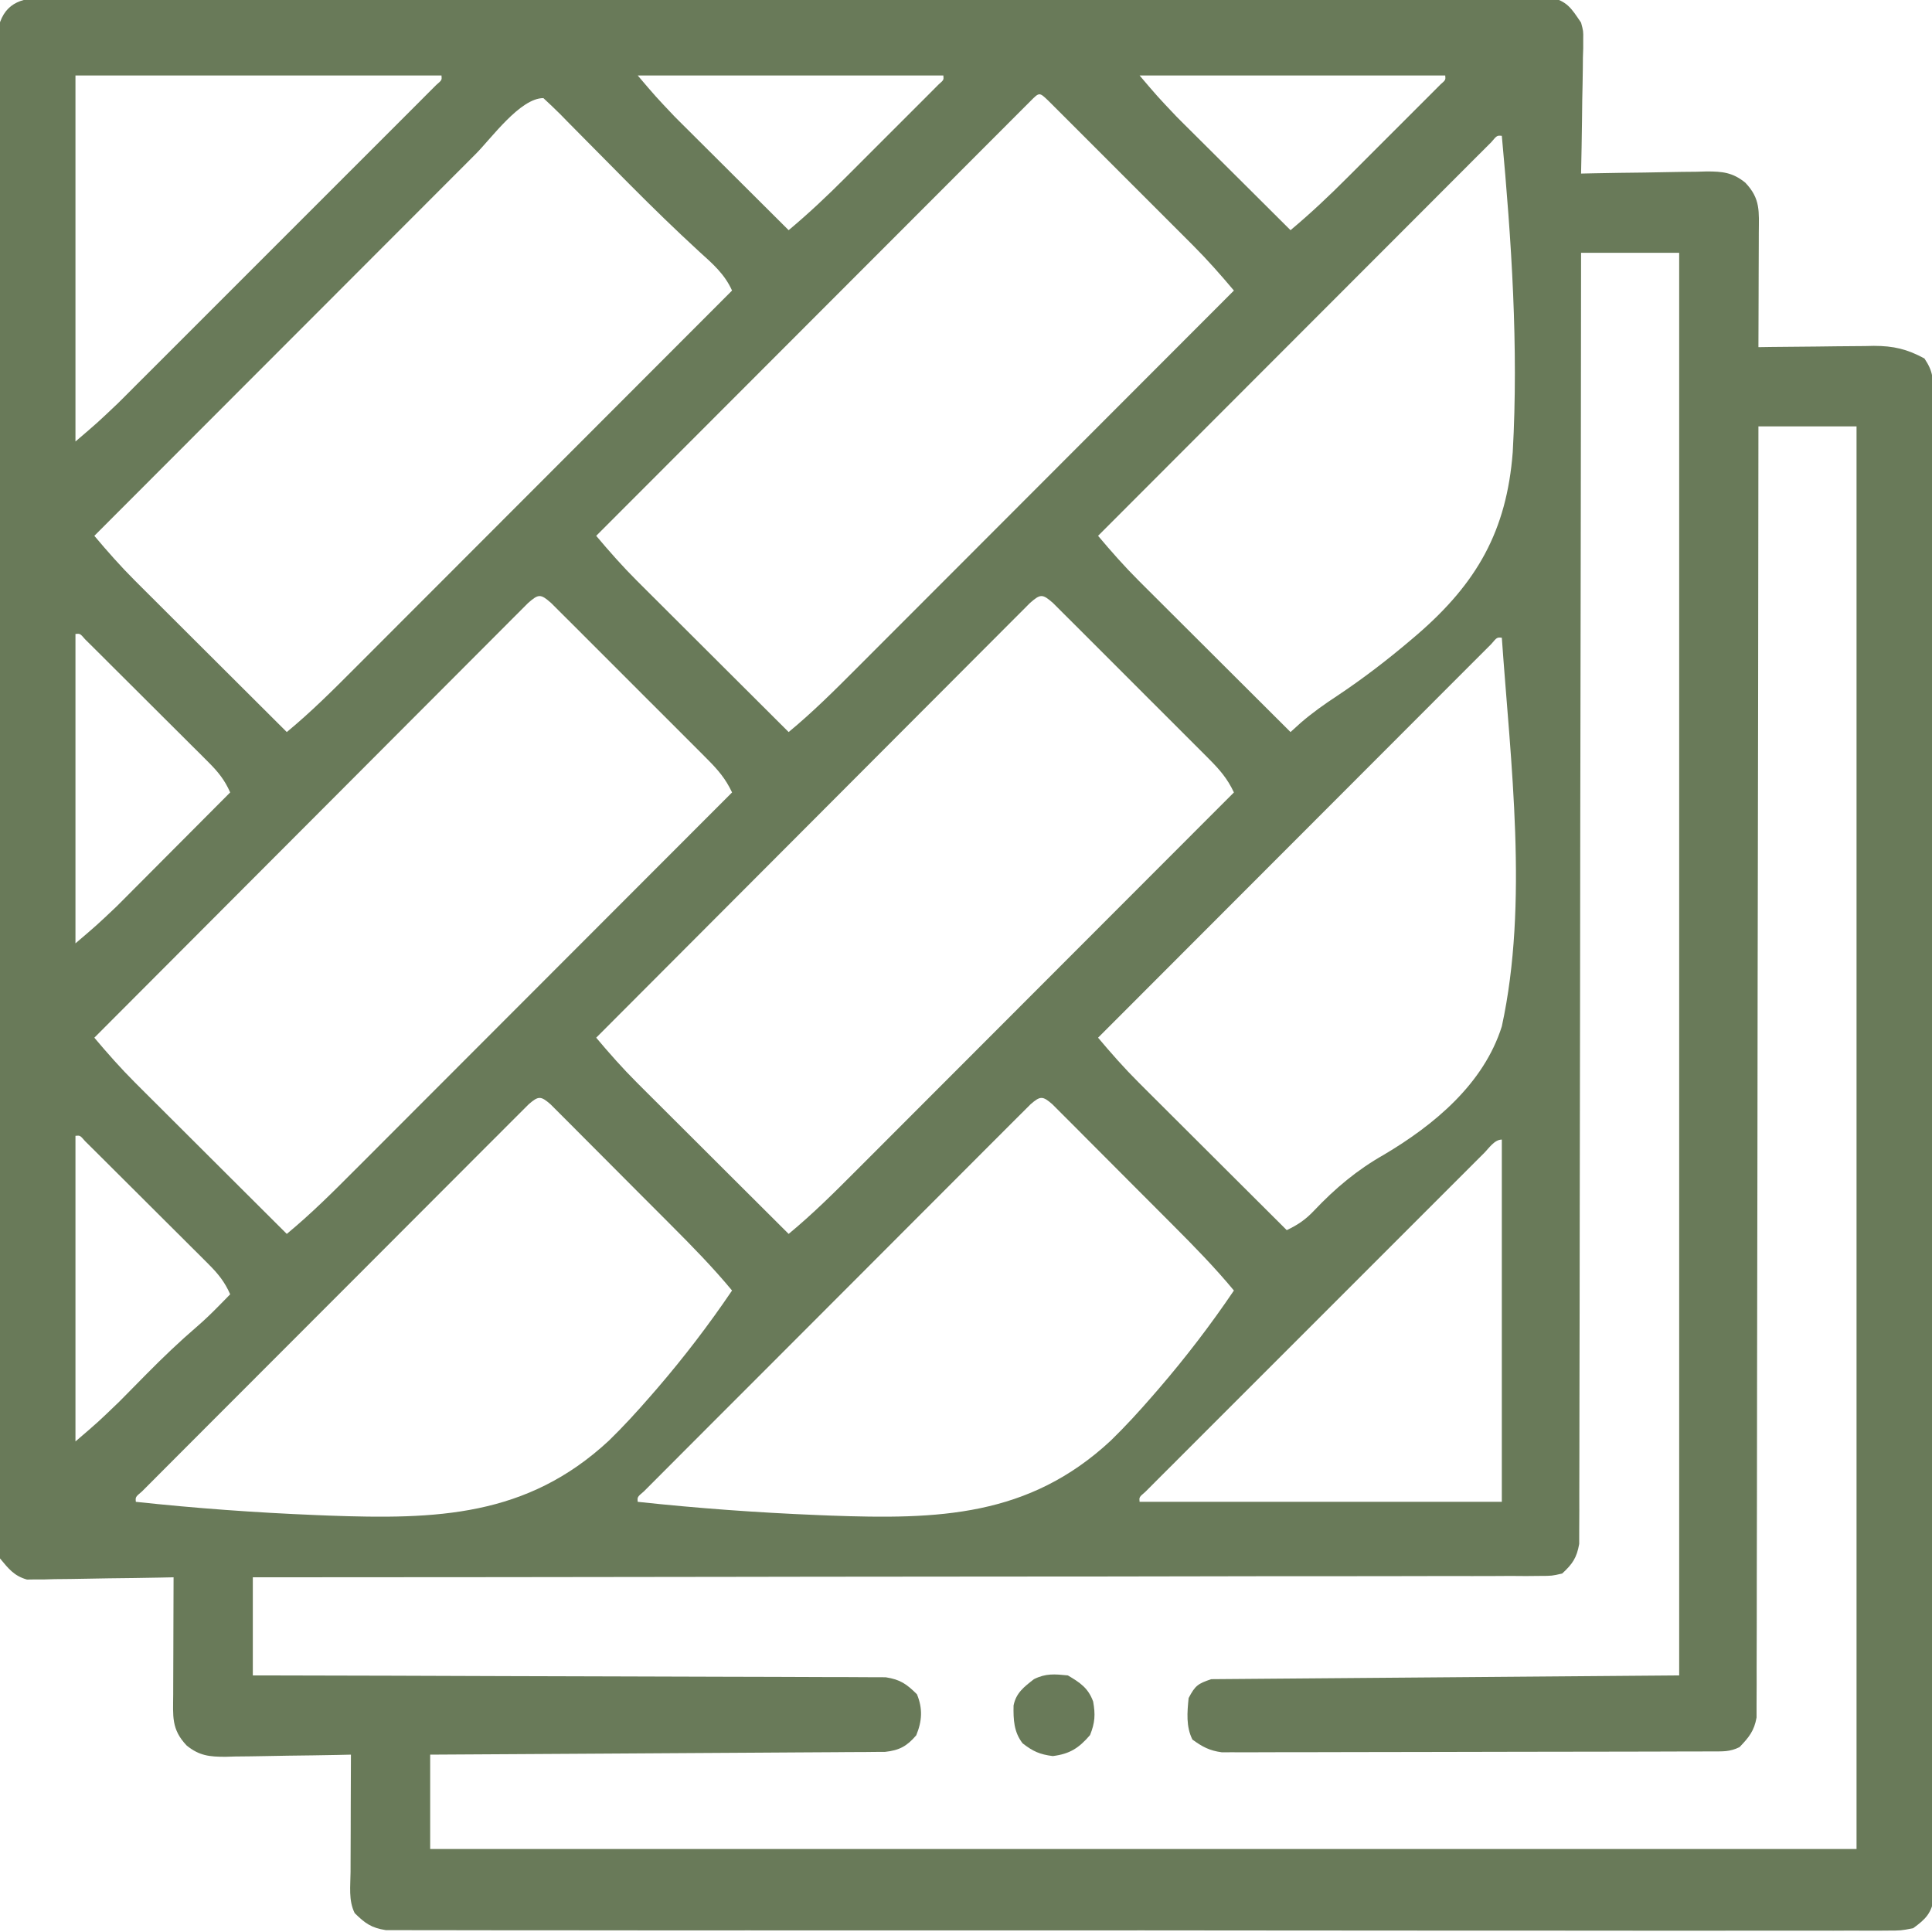 <svg width="100" height="100" viewBox="0 0 100 100" fill="none" xmlns="http://www.w3.org/2000/svg">
<g clip-path="url(#clip0_784_463)">
<path d="M2.342 -0.123C2.477 -0.125 2.613 -0.126 2.753 -0.128C3.209 -0.132 3.664 -0.128 4.12 -0.125C4.45 -0.127 4.779 -0.128 5.109 -0.13C6.016 -0.135 6.922 -0.133 7.829 -0.131C8.807 -0.129 9.784 -0.133 10.762 -0.136C12.677 -0.141 14.592 -0.14 16.508 -0.138C18.064 -0.137 19.62 -0.137 21.176 -0.138C21.398 -0.138 21.619 -0.139 21.847 -0.139C22.296 -0.139 22.746 -0.14 23.195 -0.14C27.413 -0.144 31.63 -0.142 35.848 -0.137C39.468 -0.134 43.089 -0.136 46.71 -0.142C50.912 -0.149 55.114 -0.153 59.316 -0.15C59.764 -0.15 60.212 -0.149 60.66 -0.149C60.88 -0.149 61.1 -0.149 61.328 -0.149C62.882 -0.148 64.437 -0.15 65.992 -0.154C67.886 -0.158 69.78 -0.158 71.674 -0.152C72.641 -0.149 73.608 -0.149 74.575 -0.153C75.46 -0.157 76.344 -0.155 77.229 -0.149C77.549 -0.148 77.87 -0.149 78.19 -0.152C78.625 -0.156 79.059 -0.152 79.494 -0.147C79.736 -0.147 79.978 -0.147 80.227 -0.147C81.12 0.06 81.327 0.423 81.836 1.172C81.953 1.609 81.953 1.609 81.947 2.022C81.947 2.178 81.947 2.335 81.947 2.496C81.942 2.661 81.936 2.825 81.931 2.995C81.93 3.167 81.929 3.339 81.927 3.516C81.922 4.061 81.909 4.606 81.897 5.151C81.892 5.522 81.888 5.893 81.884 6.264C81.873 7.171 81.856 8.078 81.836 8.984C82.067 8.979 82.297 8.974 82.534 8.969C83.393 8.951 84.251 8.94 85.109 8.931C85.48 8.926 85.851 8.919 86.222 8.911C86.757 8.899 87.291 8.893 87.825 8.889C87.99 8.884 88.155 8.879 88.325 8.874C89.152 8.873 89.68 8.923 90.336 9.454C91.134 10.289 91.041 10.951 91.035 12.056C91.034 12.309 91.034 12.309 91.034 12.567C91.033 13.106 91.03 13.645 91.028 14.185C91.027 14.55 91.026 14.915 91.025 15.28C91.023 16.176 91.02 17.073 91.016 17.969C91.333 17.964 91.333 17.964 91.657 17.959C92.448 17.949 93.238 17.942 94.028 17.937C94.369 17.934 94.71 17.93 95.052 17.924C95.544 17.917 96.036 17.914 96.528 17.912C96.679 17.909 96.83 17.905 96.986 17.902C98.003 17.902 98.71 18.067 99.609 18.555C100.085 19.268 100.049 19.604 100.051 20.454C100.052 20.589 100.052 20.724 100.053 20.863C100.055 21.319 100.054 21.774 100.054 22.23C100.054 22.558 100.055 22.887 100.057 23.215C100.059 24.121 100.06 25.026 100.06 25.931C100.06 26.907 100.063 27.882 100.065 28.858C100.069 30.991 100.071 33.125 100.072 35.259C100.072 36.591 100.074 37.922 100.075 39.254C100.079 42.939 100.082 46.623 100.083 50.308C100.083 50.544 100.083 50.78 100.083 51.023C100.083 51.501 100.083 51.98 100.083 52.458C100.083 52.695 100.083 52.933 100.083 53.177C100.083 53.534 100.083 53.534 100.083 53.898C100.084 57.752 100.089 61.606 100.097 65.46C100.104 69.414 100.108 73.368 100.108 77.322C100.108 79.543 100.11 81.764 100.115 83.985C100.12 85.876 100.121 87.767 100.118 89.658C100.117 90.623 100.117 91.588 100.122 92.554C100.126 93.437 100.125 94.32 100.121 95.203C100.12 95.523 100.121 95.843 100.124 96.163C100.128 96.597 100.125 97.031 100.121 97.465C100.121 97.707 100.122 97.948 100.122 98.197C99.962 99.027 99.704 99.311 99.023 99.805C98.392 99.927 98.392 99.927 97.662 99.927C97.526 99.928 97.391 99.93 97.251 99.931C96.796 99.934 96.342 99.931 95.887 99.927C95.558 99.928 95.23 99.93 94.901 99.932C93.996 99.935 93.092 99.933 92.187 99.93C91.212 99.927 90.237 99.93 89.262 99.932C87.352 99.936 85.441 99.934 83.53 99.931C81.978 99.928 80.425 99.927 78.873 99.928C78.652 99.928 78.432 99.928 78.204 99.928C77.756 99.928 77.307 99.928 76.859 99.929C72.892 99.93 68.924 99.927 64.957 99.921C61.105 99.916 57.254 99.914 53.402 99.917C49.21 99.921 45.019 99.921 40.827 99.918C40.38 99.918 39.933 99.917 39.486 99.917C39.267 99.917 39.047 99.916 38.82 99.916C37.269 99.915 35.718 99.916 34.167 99.917C32.278 99.919 30.388 99.917 28.499 99.912C27.534 99.91 26.57 99.909 25.605 99.911C24.723 99.913 23.84 99.911 22.958 99.907C22.638 99.906 22.319 99.906 21.999 99.908C21.565 99.91 21.132 99.907 20.698 99.903C20.336 99.903 20.336 99.903 19.967 99.903C19.217 99.786 18.895 99.55 18.359 99.023C18.029 98.362 18.141 97.612 18.145 96.886C18.145 96.713 18.146 96.54 18.146 96.362C18.147 95.809 18.149 95.255 18.152 94.702C18.153 94.328 18.154 93.953 18.154 93.578C18.157 92.659 18.16 91.74 18.164 90.82C17.934 90.825 17.703 90.831 17.465 90.836C16.607 90.853 15.749 90.865 14.891 90.874C14.52 90.879 14.149 90.885 13.778 90.894C13.243 90.906 12.709 90.911 12.175 90.916C12.01 90.921 11.845 90.926 11.675 90.931C10.848 90.931 10.32 90.881 9.664 90.35C8.857 89.506 8.959 88.822 8.965 87.706C8.966 87.533 8.966 87.36 8.966 87.182C8.967 86.629 8.97 86.076 8.972 85.522C8.973 85.148 8.974 84.773 8.975 84.399C8.977 83.479 8.98 82.56 8.984 81.641C8.628 81.648 8.628 81.648 8.265 81.656C7.382 81.674 6.5 81.685 5.617 81.694C5.235 81.699 4.853 81.706 4.472 81.714C3.922 81.726 3.373 81.732 2.824 81.736C2.654 81.741 2.483 81.746 2.308 81.751C2.148 81.751 1.988 81.751 1.823 81.751C1.682 81.754 1.542 81.756 1.398 81.758C0.73 81.572 0.437 81.191 1.91331e-05 80.664C-0.122 80.033 -0.122 80.033 -0.123 79.302C-0.125 79.099 -0.125 79.099 -0.127 78.892C-0.131 78.437 -0.127 77.983 -0.124 77.528C-0.125 77.199 -0.127 76.87 -0.129 76.541C-0.133 75.637 -0.131 74.733 -0.128 73.828C-0.125 72.853 -0.129 71.878 -0.132 70.903C-0.136 68.992 -0.135 67.082 -0.132 65.171C-0.13 63.618 -0.13 62.066 -0.131 60.514C-0.131 60.293 -0.131 60.072 -0.131 59.845C-0.131 59.396 -0.132 58.948 -0.132 58.499C-0.135 54.292 -0.132 50.085 -0.126 45.878C-0.122 42.266 -0.123 38.655 -0.127 35.043C-0.133 30.851 -0.135 26.659 -0.132 22.467C-0.131 22.02 -0.131 21.574 -0.131 21.127C-0.131 20.907 -0.13 20.687 -0.13 20.461C-0.129 18.91 -0.131 17.359 -0.133 15.808C-0.136 13.918 -0.135 12.029 -0.13 10.139C-0.127 9.175 -0.126 8.21 -0.13 7.246C-0.132 6.363 -0.131 5.481 -0.126 4.599C-0.125 4.279 -0.125 3.959 -0.127 3.639C-0.13 3.206 -0.127 2.772 -0.123 2.338C-0.123 2.097 -0.123 1.856 -0.122 1.608C0.15 0.205 1.017 -0.122 2.342 -0.123ZM3.906 3.906C3.906 10.158 3.906 16.41 3.906 22.852C5.036 21.887 5.036 21.887 6.105 20.873C6.255 20.724 6.405 20.574 6.559 20.421C6.719 20.261 6.878 20.101 7.042 19.936C7.214 19.765 7.386 19.593 7.562 19.417C8.029 18.951 8.496 18.485 8.962 18.018C9.45 17.529 9.94 17.04 10.429 16.551C11.248 15.732 12.068 14.912 12.887 14.092C13.835 13.143 14.783 12.195 15.732 11.247C16.548 10.432 17.363 9.617 18.178 8.801C18.665 8.315 19.151 7.828 19.638 7.342C20.179 6.801 20.719 6.26 21.26 5.719C21.422 5.557 21.584 5.395 21.751 5.228C21.897 5.082 22.043 4.935 22.193 4.784C22.385 4.593 22.385 4.593 22.581 4.397C22.874 4.144 22.874 4.144 22.852 3.906C16.6 3.906 10.348 3.906 3.906 3.906ZM33.008 3.906C33.941 5.002 33.941 5.002 34.922 6.038C35.055 6.171 35.188 6.304 35.325 6.441C35.464 6.579 35.603 6.717 35.747 6.86C35.892 7.005 36.038 7.151 36.188 7.3C36.65 7.76 37.111 8.22 37.573 8.679C37.888 8.993 38.203 9.307 38.517 9.62C39.284 10.385 40.052 11.15 40.82 11.914C41.856 11.049 42.821 10.137 43.774 9.182C43.919 9.037 44.065 8.891 44.215 8.742C44.519 8.437 44.824 8.132 45.128 7.827C45.596 7.358 46.065 6.89 46.534 6.422C46.831 6.125 47.127 5.829 47.424 5.532C47.565 5.391 47.706 5.251 47.851 5.106C47.979 4.977 48.108 4.848 48.24 4.715C48.354 4.601 48.468 4.487 48.585 4.369C48.85 4.138 48.85 4.138 48.828 3.906C43.607 3.906 38.387 3.906 33.008 3.906ZM58.984 3.906C59.917 5.002 59.917 5.002 60.899 6.038C61.032 6.171 61.165 6.304 61.301 6.441C61.441 6.579 61.58 6.717 61.723 6.86C61.869 7.005 62.015 7.151 62.165 7.3C62.626 7.76 63.088 8.22 63.55 8.679C63.864 8.993 64.179 9.307 64.494 9.62C65.261 10.385 66.029 11.15 66.797 11.914C67.832 11.049 68.798 10.137 69.75 9.182C69.896 9.037 70.041 8.891 70.191 8.742C70.496 8.437 70.8 8.132 71.104 7.827C71.573 7.358 72.042 6.89 72.511 6.422C72.807 6.125 73.104 5.829 73.4 5.532C73.541 5.391 73.682 5.251 73.827 5.106C73.956 4.977 74.084 4.848 74.217 4.715C74.331 4.601 74.445 4.487 74.562 4.369C74.827 4.138 74.827 4.138 74.805 3.906C69.584 3.906 64.363 3.906 58.984 3.906ZM53.33 5.24C53.078 5.492 53.078 5.492 52.82 5.75C52.68 5.89 52.68 5.89 52.537 6.033C52.221 6.348 51.906 6.664 51.591 6.981C51.366 7.206 51.141 7.431 50.916 7.656C50.302 8.269 49.689 8.883 49.077 9.497C48.437 10.138 47.797 10.778 47.157 11.419C45.944 12.632 44.731 13.846 43.519 15.06C42.139 16.442 40.759 17.824 39.379 19.205C36.538 22.048 33.699 24.891 30.859 27.734C31.537 28.54 32.225 29.32 32.971 30.064C33.147 30.239 33.323 30.415 33.504 30.596C33.692 30.784 33.88 30.971 34.068 31.158C34.264 31.353 34.459 31.548 34.654 31.743C35.164 32.252 35.675 32.761 36.186 33.27C36.709 33.791 37.231 34.312 37.753 34.833C38.775 35.853 39.797 36.872 40.82 37.891C42.064 36.865 43.196 35.736 44.333 34.596C44.547 34.382 44.76 34.168 44.974 33.954C45.551 33.377 46.128 32.8 46.704 32.222C47.307 31.617 47.912 31.013 48.516 30.409C49.658 29.266 50.8 28.122 51.942 26.979C53.242 25.676 54.543 24.374 55.844 23.072C58.519 20.395 61.193 17.717 63.867 15.039C63.19 14.235 62.502 13.454 61.759 12.71C61.583 12.534 61.408 12.358 61.227 12.177C61.04 11.99 60.853 11.803 60.665 11.616C60.47 11.421 60.275 11.226 60.08 11.03C59.675 10.624 59.269 10.219 58.863 9.814C58.341 9.293 57.82 8.772 57.299 8.25C56.898 7.848 56.497 7.447 56.096 7.046C55.903 6.854 55.711 6.661 55.519 6.469C55.252 6.201 54.984 5.935 54.717 5.668C54.565 5.516 54.412 5.364 54.255 5.207C53.796 4.768 53.796 4.768 53.33 5.24ZM24.627 7.966C24.431 8.163 24.236 8.359 24.04 8.555C23.83 8.765 23.62 8.975 23.41 9.185C22.845 9.75 22.28 10.316 21.715 10.883C21.122 11.476 20.53 12.069 19.937 12.662C18.817 13.783 17.697 14.904 16.578 16.026C15.302 17.303 14.026 18.58 12.75 19.857C10.127 22.482 7.505 25.108 4.883 27.734C5.561 28.54 6.249 29.32 6.995 30.064C7.17 30.239 7.346 30.415 7.528 30.596C7.716 30.784 7.904 30.971 8.092 31.158C8.287 31.353 8.483 31.548 8.678 31.743C9.188 32.252 9.699 32.761 10.209 33.27C10.732 33.791 11.255 34.312 11.777 34.833C12.799 35.853 13.821 36.872 14.844 37.891C16.087 36.865 17.22 35.736 18.356 34.596C18.57 34.382 18.784 34.168 18.998 33.954C19.575 33.377 20.151 32.8 20.727 32.222C21.331 31.617 21.935 31.013 22.539 30.409C23.682 29.266 24.823 28.122 25.965 26.979C27.266 25.676 28.567 24.374 29.868 23.072C32.543 20.395 35.217 17.717 37.891 15.039C37.502 14.178 36.885 13.649 36.194 13.025C34.975 11.905 33.793 10.754 32.626 9.58C32.491 9.444 32.355 9.307 32.215 9.166C31.66 8.608 31.106 8.049 30.553 7.488C30.16 7.089 29.765 6.691 29.371 6.293C29.251 6.17 29.131 6.048 29.008 5.921C28.721 5.633 28.424 5.354 28.125 5.078C26.922 5.078 25.424 7.17 24.627 7.966ZM77.192 7.355C77.039 7.507 76.887 7.66 76.73 7.817C76.555 7.991 76.381 8.166 76.201 8.345C76.006 8.541 75.811 8.736 75.616 8.932C75.412 9.136 75.209 9.34 75.004 9.544C74.449 10.099 73.894 10.655 73.339 11.212C72.759 11.792 72.179 12.373 71.6 12.953C70.501 14.052 69.402 15.152 68.304 16.252C67.054 17.504 65.804 18.756 64.553 20.007C61.98 22.582 59.408 25.158 56.836 27.734C57.514 28.54 58.202 29.32 58.948 30.064C59.212 30.327 59.212 30.327 59.481 30.596C59.669 30.784 59.857 30.971 60.045 31.158C60.24 31.353 60.436 31.548 60.631 31.743C61.141 32.252 61.652 32.761 62.163 33.27C62.685 33.791 63.208 34.312 63.73 34.833C64.752 35.853 65.774 36.872 66.797 37.891C66.977 37.728 67.156 37.566 67.341 37.398C67.933 36.89 68.546 36.454 69.198 36.026C70.542 35.132 71.805 34.162 73.035 33.118C73.202 32.975 73.202 32.975 73.373 32.83C76.441 30.175 77.984 27.483 78.299 23.403C78.604 17.955 78.234 12.458 77.734 7.031C77.484 7.009 77.484 7.009 77.192 7.355ZM81.836 13.086C81.835 13.605 81.835 13.605 81.835 14.136C81.828 22.353 81.817 30.571 81.801 38.789C81.799 39.8 81.797 40.81 81.795 41.821C81.795 42.123 81.795 42.123 81.794 42.431C81.788 45.692 81.785 48.953 81.783 52.214C81.78 55.559 81.775 58.904 81.767 62.249C81.762 64.314 81.759 66.378 81.76 68.443C81.76 69.858 81.757 71.273 81.752 72.688C81.749 73.505 81.747 74.322 81.749 75.139C81.751 75.886 81.749 76.634 81.744 77.381C81.743 77.652 81.743 77.923 81.745 78.194C81.746 78.561 81.743 78.929 81.74 79.296C81.74 79.501 81.739 79.705 81.739 79.915C81.612 80.632 81.392 80.952 80.859 81.445C80.328 81.568 80.328 81.568 79.705 81.569C79.467 81.571 79.23 81.574 78.985 81.576C78.721 81.575 78.457 81.572 78.192 81.57C77.912 81.571 77.632 81.573 77.352 81.575C76.581 81.579 75.81 81.578 75.039 81.575C74.208 81.573 73.377 81.577 72.546 81.58C71.106 81.585 69.666 81.586 68.225 81.585C66.143 81.583 64.061 81.586 61.979 81.591C58.601 81.599 55.223 81.602 51.844 81.602C48.563 81.603 45.281 81.606 41.999 81.611C41.696 81.611 41.696 81.611 41.386 81.612C40.372 81.614 39.357 81.615 38.343 81.617C29.924 81.631 21.505 81.638 13.086 81.641C13.086 83.316 13.086 84.992 13.086 86.719C13.71 86.72 13.71 86.72 14.347 86.721C18.265 86.728 22.182 86.739 26.099 86.755C28.113 86.762 30.127 86.769 32.141 86.772C33.897 86.774 35.652 86.779 37.407 86.788C38.337 86.792 39.266 86.796 40.196 86.795C41.071 86.795 41.946 86.799 42.82 86.805C43.141 86.807 43.463 86.807 43.784 86.806C44.222 86.805 44.66 86.808 45.099 86.813C45.344 86.813 45.59 86.814 45.843 86.815C46.599 86.932 46.923 87.162 47.461 87.695C47.768 88.437 47.727 89.087 47.424 89.819C46.947 90.379 46.553 90.596 45.818 90.676C45.641 90.677 45.465 90.678 45.283 90.679C44.978 90.683 44.978 90.683 44.667 90.686C44.446 90.686 44.224 90.687 43.995 90.687C43.761 90.689 43.526 90.691 43.285 90.693C42.643 90.698 42.001 90.701 41.359 90.704C40.688 90.707 40.016 90.712 39.345 90.717C38.075 90.727 36.804 90.734 35.533 90.74C34.086 90.748 32.64 90.757 31.193 90.767C28.217 90.787 25.241 90.804 22.266 90.82C22.266 92.432 22.266 94.043 22.266 95.703C46.629 95.703 70.992 95.703 96.094 95.703C96.094 71.404 96.094 47.105 96.094 22.07C94.418 22.07 92.742 22.07 91.016 22.07C91.015 22.59 91.015 22.59 91.015 23.12C91.008 31.338 90.997 39.555 90.981 47.773C90.979 48.784 90.977 49.795 90.975 50.806C90.975 51.108 90.975 51.108 90.974 51.416C90.968 54.677 90.965 57.938 90.962 61.199C90.96 64.543 90.954 67.888 90.946 71.233C90.942 73.298 90.939 75.363 90.939 77.427C90.939 78.842 90.936 80.257 90.931 81.672C90.928 82.489 90.927 83.306 90.929 84.123C90.93 84.871 90.928 85.618 90.923 86.366C90.922 86.636 90.922 86.907 90.924 87.178C90.926 87.546 90.923 87.913 90.919 88.281C90.919 88.485 90.919 88.689 90.919 88.9C90.795 89.596 90.523 89.924 90.039 90.43C89.529 90.684 89.156 90.651 88.585 90.652C88.359 90.653 88.133 90.655 87.9 90.656C87.527 90.656 87.527 90.656 87.145 90.656C86.881 90.657 86.617 90.658 86.353 90.659C85.635 90.662 84.917 90.663 84.198 90.664C83.75 90.665 83.301 90.665 82.852 90.666C81.449 90.669 80.045 90.671 78.642 90.672C77.021 90.672 75.4 90.676 73.78 90.682C72.527 90.686 71.275 90.688 70.023 90.688C69.275 90.688 68.526 90.689 67.778 90.693C67.074 90.696 66.37 90.697 65.666 90.695C65.285 90.695 64.904 90.697 64.523 90.7C64.182 90.698 64.182 90.698 63.833 90.697C63.537 90.697 63.537 90.697 63.235 90.698C62.601 90.612 62.233 90.414 61.719 90.039C61.383 89.367 61.449 88.627 61.523 87.891C61.861 87.248 62 87.146 62.695 86.914C70.688 86.85 78.68 86.785 86.914 86.719C86.914 62.42 86.914 38.121 86.914 13.086C85.238 13.086 83.562 13.086 81.836 13.086ZM27.329 31.216C27.161 31.385 26.993 31.553 26.82 31.727C26.726 31.82 26.633 31.913 26.536 32.01C26.221 32.325 25.907 32.641 25.592 32.957C25.367 33.182 25.142 33.407 24.917 33.633C24.304 34.245 23.692 34.859 23.08 35.474C22.442 36.115 21.802 36.755 21.162 37.395C19.95 38.608 18.739 39.822 17.529 41.037C16.151 42.419 14.771 43.801 13.392 45.182C10.555 48.024 7.718 50.867 4.883 53.711C5.561 54.516 6.249 55.296 6.995 56.04C7.17 56.216 7.346 56.392 7.528 56.573C7.716 56.76 7.904 56.947 8.092 57.134C8.287 57.329 8.483 57.524 8.678 57.719C9.188 58.229 9.699 58.738 10.209 59.246C10.732 59.767 11.255 60.288 11.777 60.81C12.799 61.829 13.821 62.849 14.844 63.867C16.087 62.841 17.22 61.713 18.356 60.572C18.57 60.358 18.784 60.145 18.998 59.931C19.575 59.354 20.151 58.776 20.727 58.199C21.331 57.594 21.935 56.99 22.539 56.385C23.682 55.242 24.823 54.099 25.965 52.955C27.266 51.653 28.567 50.35 29.868 49.048C32.543 46.371 35.217 43.694 37.891 41.016C37.557 40.304 37.159 39.844 36.601 39.285C36.465 39.148 36.465 39.148 36.326 39.008C36.026 38.706 35.726 38.407 35.425 38.107C35.216 37.898 35.007 37.689 34.799 37.48C34.362 37.043 33.925 36.606 33.487 36.17C32.924 35.61 32.364 35.048 31.804 34.486C31.374 34.054 30.942 33.624 30.511 33.193C30.304 32.986 30.097 32.779 29.891 32.572C29.603 32.283 29.313 31.995 29.024 31.708C28.859 31.543 28.695 31.379 28.525 31.21C27.978 30.73 27.875 30.735 27.329 31.216ZM53.306 31.216C53.138 31.385 52.97 31.553 52.797 31.727C52.703 31.82 52.609 31.913 52.513 32.01C52.197 32.325 51.883 32.641 51.569 32.957C51.344 33.182 51.119 33.407 50.893 33.633C50.28 34.245 49.669 34.859 49.057 35.474C48.418 36.115 47.778 36.755 47.139 37.395C45.927 38.608 44.716 39.822 43.505 41.037C42.127 42.419 40.748 43.801 39.369 45.182C36.531 48.024 33.695 50.867 30.859 53.711C31.537 54.516 32.225 55.296 32.971 56.04C33.147 56.216 33.323 56.392 33.504 56.573C33.692 56.76 33.88 56.947 34.068 57.134C34.264 57.329 34.459 57.524 34.654 57.719C35.164 58.229 35.675 58.738 36.186 59.246C36.709 59.767 37.231 60.288 37.753 60.81C38.775 61.829 39.797 62.849 40.82 63.867C42.064 62.841 43.196 61.713 44.333 60.572C44.547 60.358 44.76 60.145 44.974 59.931C45.551 59.354 46.128 58.776 46.704 58.199C47.307 57.594 47.912 56.99 48.516 56.385C49.658 55.242 50.8 54.099 51.942 52.955C53.242 51.653 54.543 50.35 55.844 49.048C58.519 46.371 61.193 43.694 63.867 41.016C63.533 40.304 63.136 39.844 62.578 39.285C62.441 39.148 62.441 39.148 62.303 39.008C62.003 38.706 61.702 38.407 61.401 38.107C61.193 37.898 60.984 37.689 60.775 37.48C60.339 37.043 59.901 36.606 59.463 36.17C58.901 35.61 58.34 35.048 57.781 34.486C57.35 34.054 56.919 33.624 56.488 33.193C56.281 32.986 56.074 32.779 55.867 32.572C55.579 32.283 55.29 31.995 55 31.708C54.836 31.543 54.671 31.379 54.502 31.21C53.954 30.73 53.852 30.735 53.306 31.216ZM3.906 32.812C3.906 38.098 3.906 43.383 3.906 48.828C5.002 47.895 5.002 47.895 6.038 46.914C6.171 46.781 6.304 46.648 6.441 46.511C6.579 46.372 6.717 46.233 6.86 46.089C7.078 45.871 7.078 45.871 7.3 45.648C7.76 45.186 8.22 44.724 8.679 44.263C8.993 43.948 9.307 43.633 9.62 43.319C10.385 42.552 11.15 41.784 11.914 41.016C11.634 40.378 11.292 39.955 10.801 39.464C10.653 39.316 10.505 39.167 10.353 39.014C10.193 38.856 10.033 38.698 9.869 38.535C9.705 38.371 9.541 38.207 9.373 38.039C9.027 37.694 8.68 37.349 8.334 37.005C7.801 36.475 7.269 35.944 6.738 35.413C6.402 35.078 6.066 34.743 5.73 34.409C5.57 34.249 5.41 34.089 5.245 33.924C5.098 33.778 4.951 33.632 4.799 33.481C4.669 33.352 4.538 33.222 4.404 33.089C4.146 32.791 4.146 32.791 3.906 32.812ZM77.192 33.331C77.039 33.484 76.887 33.636 76.73 33.794C76.555 33.968 76.381 34.142 76.201 34.322C76.006 34.517 75.811 34.713 75.616 34.908C75.412 35.112 75.209 35.316 75.004 35.52C74.449 36.076 73.894 36.632 73.339 37.188C72.759 37.769 72.179 38.349 71.6 38.929C70.501 40.029 69.402 41.129 68.304 42.229C67.054 43.481 65.804 44.732 64.553 45.984C61.98 48.559 59.408 51.135 56.836 53.711C57.508 54.509 58.19 55.285 58.93 56.022C59.102 56.194 59.274 56.366 59.451 56.543C59.633 56.724 59.815 56.905 60.002 57.092C60.193 57.282 60.384 57.473 60.575 57.664C61.074 58.161 61.573 58.659 62.072 59.156C62.583 59.665 63.093 60.174 63.604 60.684C64.603 61.68 65.602 62.676 66.602 63.672C67.183 63.394 67.574 63.129 68.018 62.659C69.108 61.507 70.242 60.557 71.621 59.774C74.228 58.23 76.797 56.102 77.734 53.125C79.124 46.735 78.187 39.476 77.734 33.008C77.484 32.986 77.484 32.986 77.192 33.331ZM27.363 57.159C27.211 57.311 27.058 57.464 26.901 57.621C26.727 57.794 26.552 57.968 26.372 58.148C26.178 58.343 25.984 58.538 25.79 58.733C25.586 58.937 25.382 59.141 25.177 59.344C24.622 59.899 24.068 60.454 23.514 61.01C22.936 61.59 22.356 62.17 21.777 62.749C20.804 63.722 19.831 64.696 18.86 65.671C17.734 66.799 16.608 67.926 15.481 69.053C14.399 70.135 13.318 71.217 12.237 72.3C11.776 72.761 11.315 73.223 10.854 73.684C10.311 74.227 9.769 74.77 9.227 75.314C9.027 75.514 8.828 75.714 8.628 75.914C8.356 76.185 8.085 76.457 7.815 76.73C7.662 76.882 7.51 77.035 7.354 77.192C7.009 77.484 7.009 77.484 7.031 77.734C10.118 78.067 13.206 78.291 16.309 78.418C16.536 78.427 16.763 78.437 16.997 78.446C22.58 78.65 27.261 78.519 31.51 74.573C32.267 73.837 32.975 73.063 33.667 72.266C33.781 72.135 33.895 72.004 34.012 71.869C35.406 70.249 36.692 68.567 37.891 66.797C36.903 65.605 35.832 64.511 34.738 63.416C34.548 63.226 34.358 63.035 34.168 62.844C33.772 62.447 33.376 62.051 32.98 61.655C32.472 61.147 31.965 60.637 31.458 60.127C31.067 59.734 30.675 59.342 30.284 58.95C30.096 58.762 29.909 58.574 29.722 58.386C29.462 58.124 29.201 57.864 28.94 57.603C28.791 57.455 28.643 57.306 28.49 57.153C27.988 56.717 27.865 56.722 27.363 57.159ZM53.34 57.159C53.187 57.311 53.035 57.464 52.878 57.621C52.703 57.794 52.529 57.968 52.349 58.148C52.154 58.343 51.96 58.538 51.766 58.733C51.562 58.937 51.358 59.141 51.154 59.344C50.599 59.899 50.045 60.454 49.491 61.01C48.912 61.59 48.333 62.17 47.753 62.749C46.78 63.722 45.808 64.696 44.836 65.671C43.711 66.799 42.585 67.926 41.458 69.053C40.376 70.135 39.295 71.217 38.214 72.3C37.752 72.761 37.291 73.223 36.83 73.684C36.287 74.227 35.745 74.77 35.203 75.314C35.004 75.514 34.804 75.714 34.605 75.914C34.333 76.185 34.062 76.457 33.791 76.73C33.639 76.882 33.487 77.035 33.33 77.192C32.986 77.484 32.986 77.484 33.008 77.734C36.095 78.067 39.183 78.291 42.285 78.418C42.512 78.427 42.74 78.437 42.974 78.446C48.557 78.65 53.238 78.519 57.486 74.573C58.244 73.837 58.951 73.063 59.644 72.266C59.757 72.135 59.871 72.004 59.988 71.869C61.382 70.249 62.669 68.567 63.867 66.797C62.879 65.605 61.809 64.511 60.715 63.416C60.525 63.226 60.335 63.035 60.145 62.844C59.749 62.447 59.353 62.051 58.957 61.655C58.448 61.147 57.941 60.637 57.434 60.127C57.044 59.734 56.652 59.342 56.26 58.95C56.073 58.762 55.886 58.574 55.699 58.386C55.439 58.124 55.178 57.864 54.916 57.603C54.768 57.455 54.62 57.306 54.467 57.153C53.964 56.717 53.842 56.722 53.34 57.159ZM3.906 58.789C3.906 64.01 3.906 69.231 3.906 74.609C5.07 73.612 5.07 73.612 6.164 72.559C6.32 72.402 6.476 72.244 6.636 72.082C6.956 71.758 7.275 71.433 7.595 71.109C8.442 70.253 9.301 69.431 10.215 68.647C10.603 68.311 10.969 67.957 11.328 67.59C11.497 67.418 11.497 67.418 11.67 67.243C11.791 67.119 11.791 67.119 11.914 66.992C11.634 66.355 11.292 65.931 10.801 65.441C10.653 65.292 10.505 65.144 10.353 64.991C10.193 64.832 10.033 64.674 9.869 64.511C9.705 64.347 9.541 64.184 9.373 64.015C9.027 63.67 8.68 63.325 8.334 62.981C7.801 62.452 7.269 61.92 6.738 61.389C6.402 61.054 6.066 60.72 5.73 60.385C5.57 60.225 5.41 60.065 5.245 59.901C5.098 59.755 4.951 59.608 4.799 59.458C4.669 59.328 4.538 59.199 4.404 59.066C4.146 58.767 4.146 58.767 3.906 58.789ZM76.811 59.688C76.655 59.843 76.498 59.999 76.337 60.16C76.078 60.419 76.078 60.419 75.814 60.684C75.633 60.865 75.452 61.046 75.265 61.232C74.767 61.729 74.27 62.227 73.772 62.725C73.253 63.244 72.734 63.764 72.214 64.283C71.341 65.155 70.469 66.028 69.597 66.901C68.587 67.912 67.577 68.922 66.566 69.932C65.7 70.797 64.834 71.663 63.968 72.529C63.451 73.047 62.933 73.565 62.415 74.082C61.837 74.659 61.261 75.236 60.685 75.814C60.511 75.986 60.338 76.159 60.16 76.337C60.004 76.494 59.848 76.65 59.688 76.811C59.551 76.948 59.414 77.085 59.274 77.225C58.962 77.492 58.962 77.492 58.984 77.734C65.172 77.734 71.359 77.734 77.734 77.734C77.734 71.547 77.734 65.359 77.734 58.984C77.352 58.984 77.062 59.437 76.811 59.688Z" fill="#697A59"/>
<path d="M55.273 86.719C55.9 87.09 56.328 87.37 56.582 88.074C56.701 88.749 56.678 89.164 56.421 89.807C55.845 90.478 55.376 90.783 54.492 90.894C53.818 90.809 53.464 90.65 52.93 90.234C52.476 89.651 52.447 89.004 52.462 88.275C52.593 87.62 53.008 87.312 53.516 86.914C54.131 86.606 54.594 86.651 55.273 86.719Z" fill="#697A59"/>
</g>
<defs>
<clipPath id="clip0_784_463">
<rect width="100" height="100" fill="white"/>
</clipPath>
</defs>
</svg>
